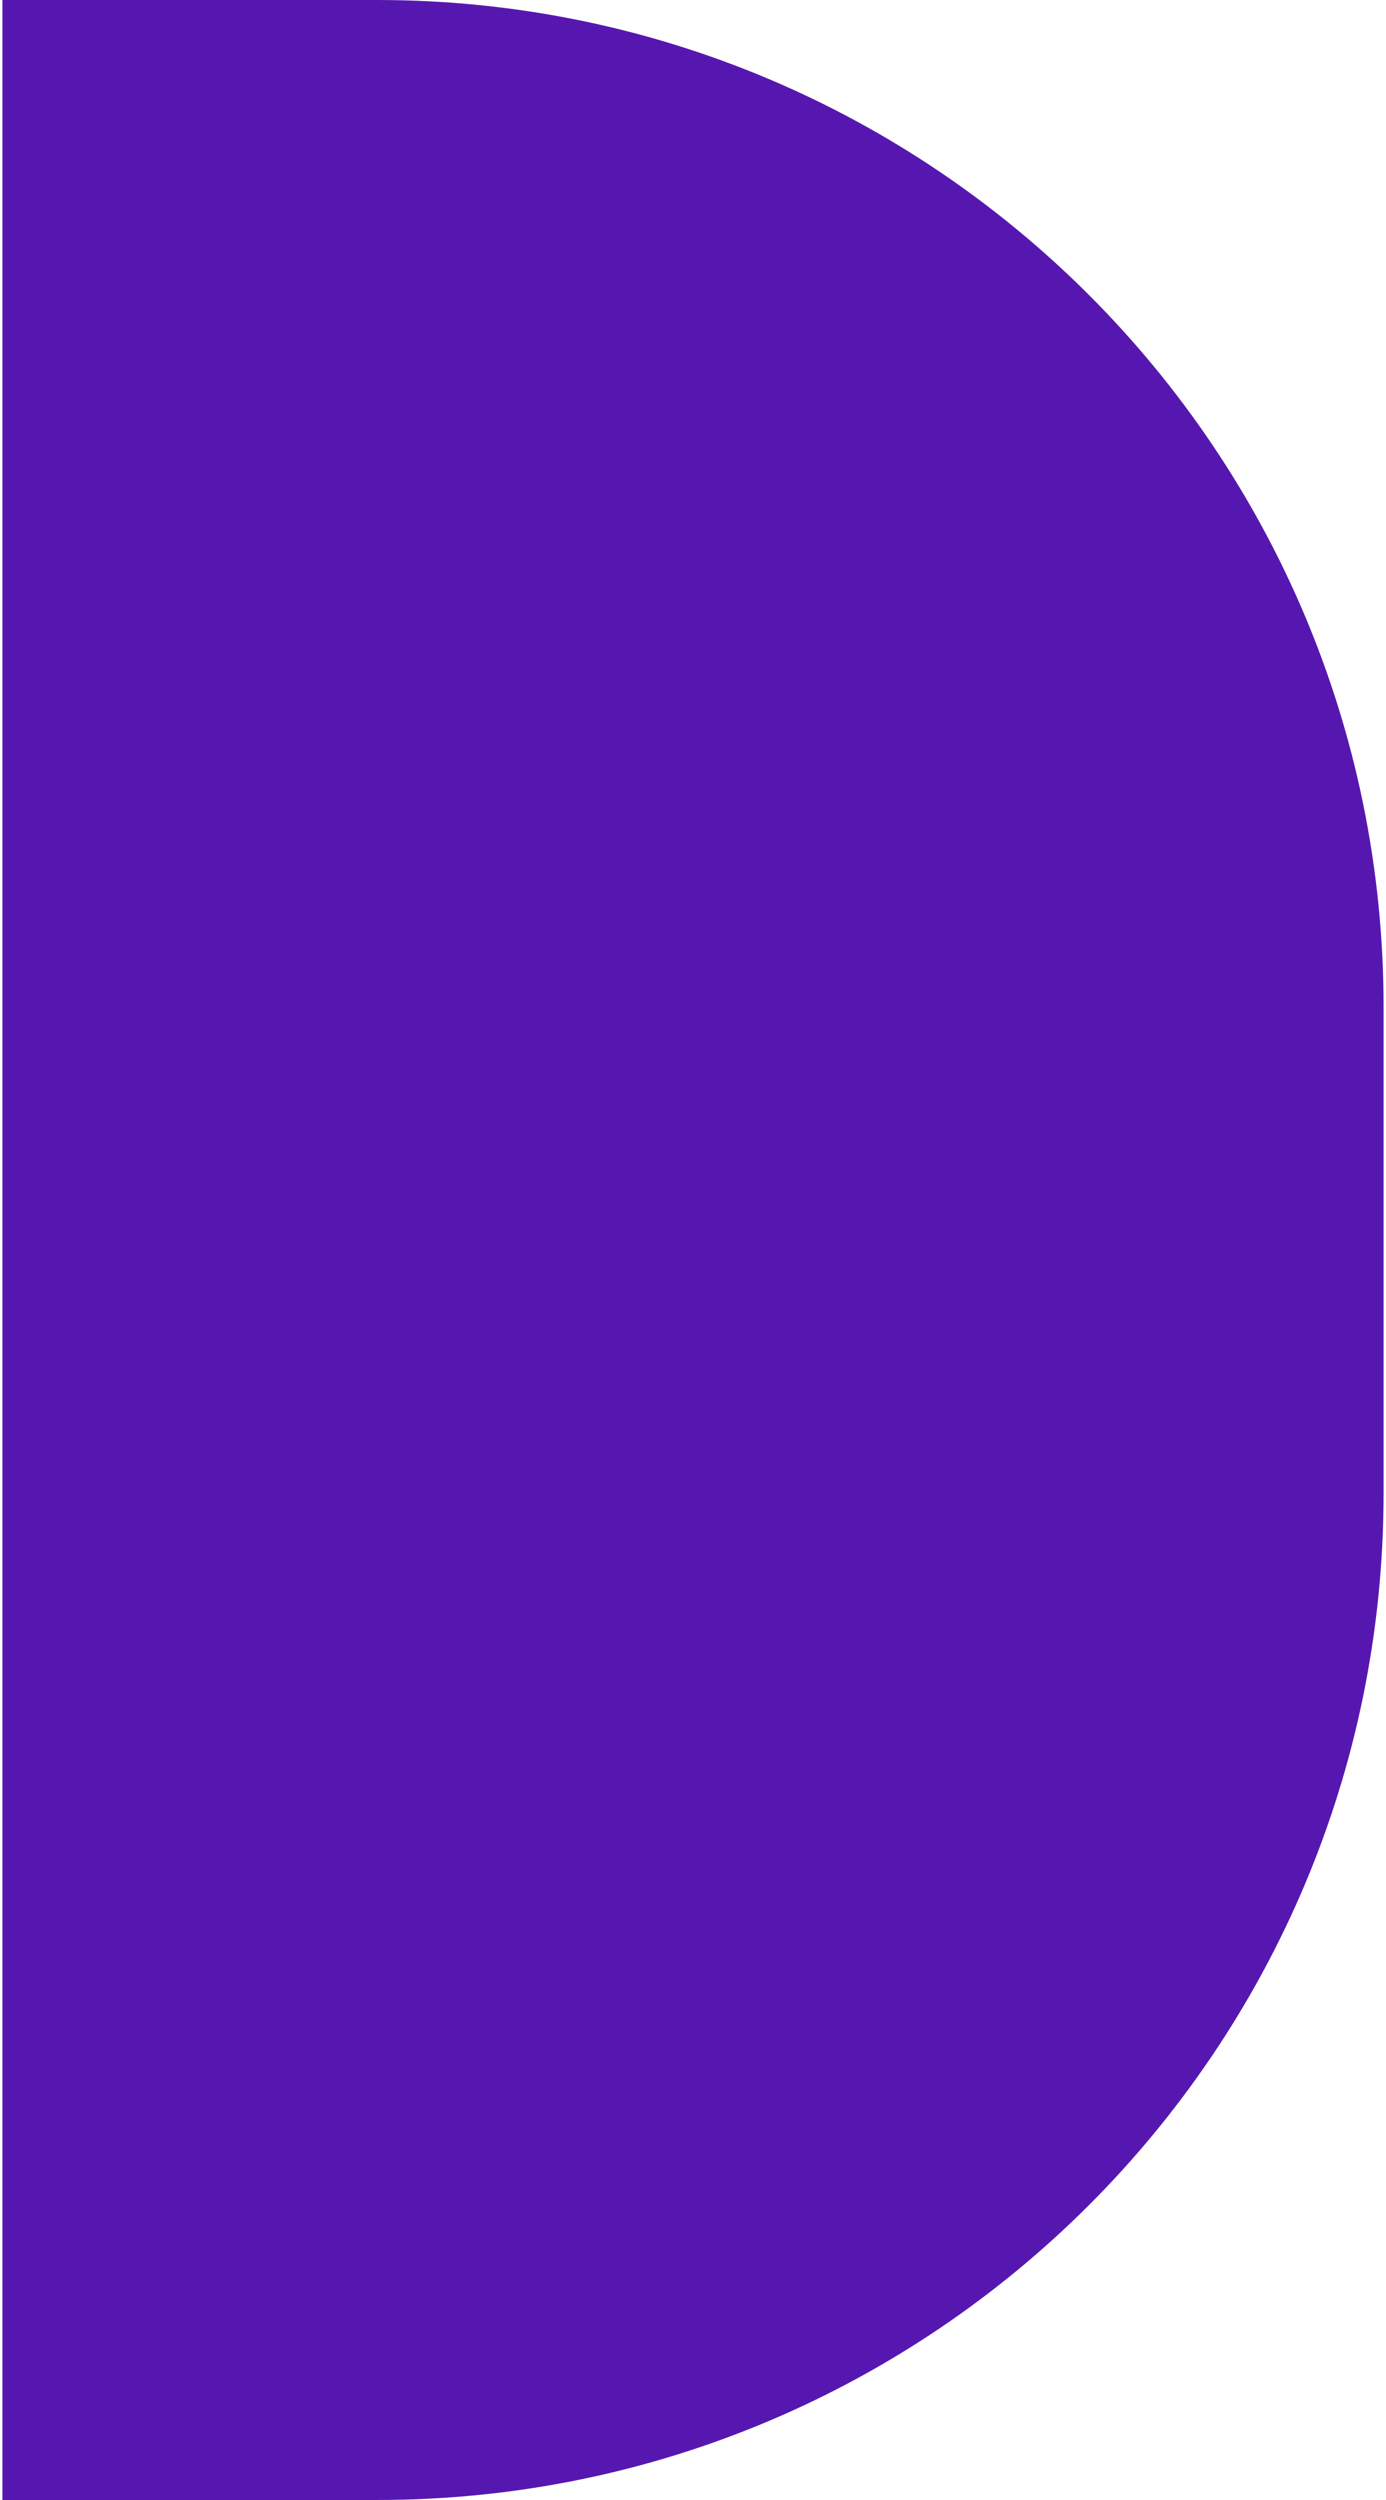 <svg width="188" height="339" viewBox="0 0.167 42 76" fill="none" xmlns="http://www.w3.org/2000/svg">
<g style="mix-blend-mode:multiply">
<path d="M11.402 0.167L-3.32207e-06 0.167L0 76.167L7.161 76.167L11.402 76.167C28.305 76.167 42 62.466 42 45.569L42 30.771C42 13.868 28.299 0.167 11.402 0.167Z" fill="#5617B1"/>
</g>
</svg>